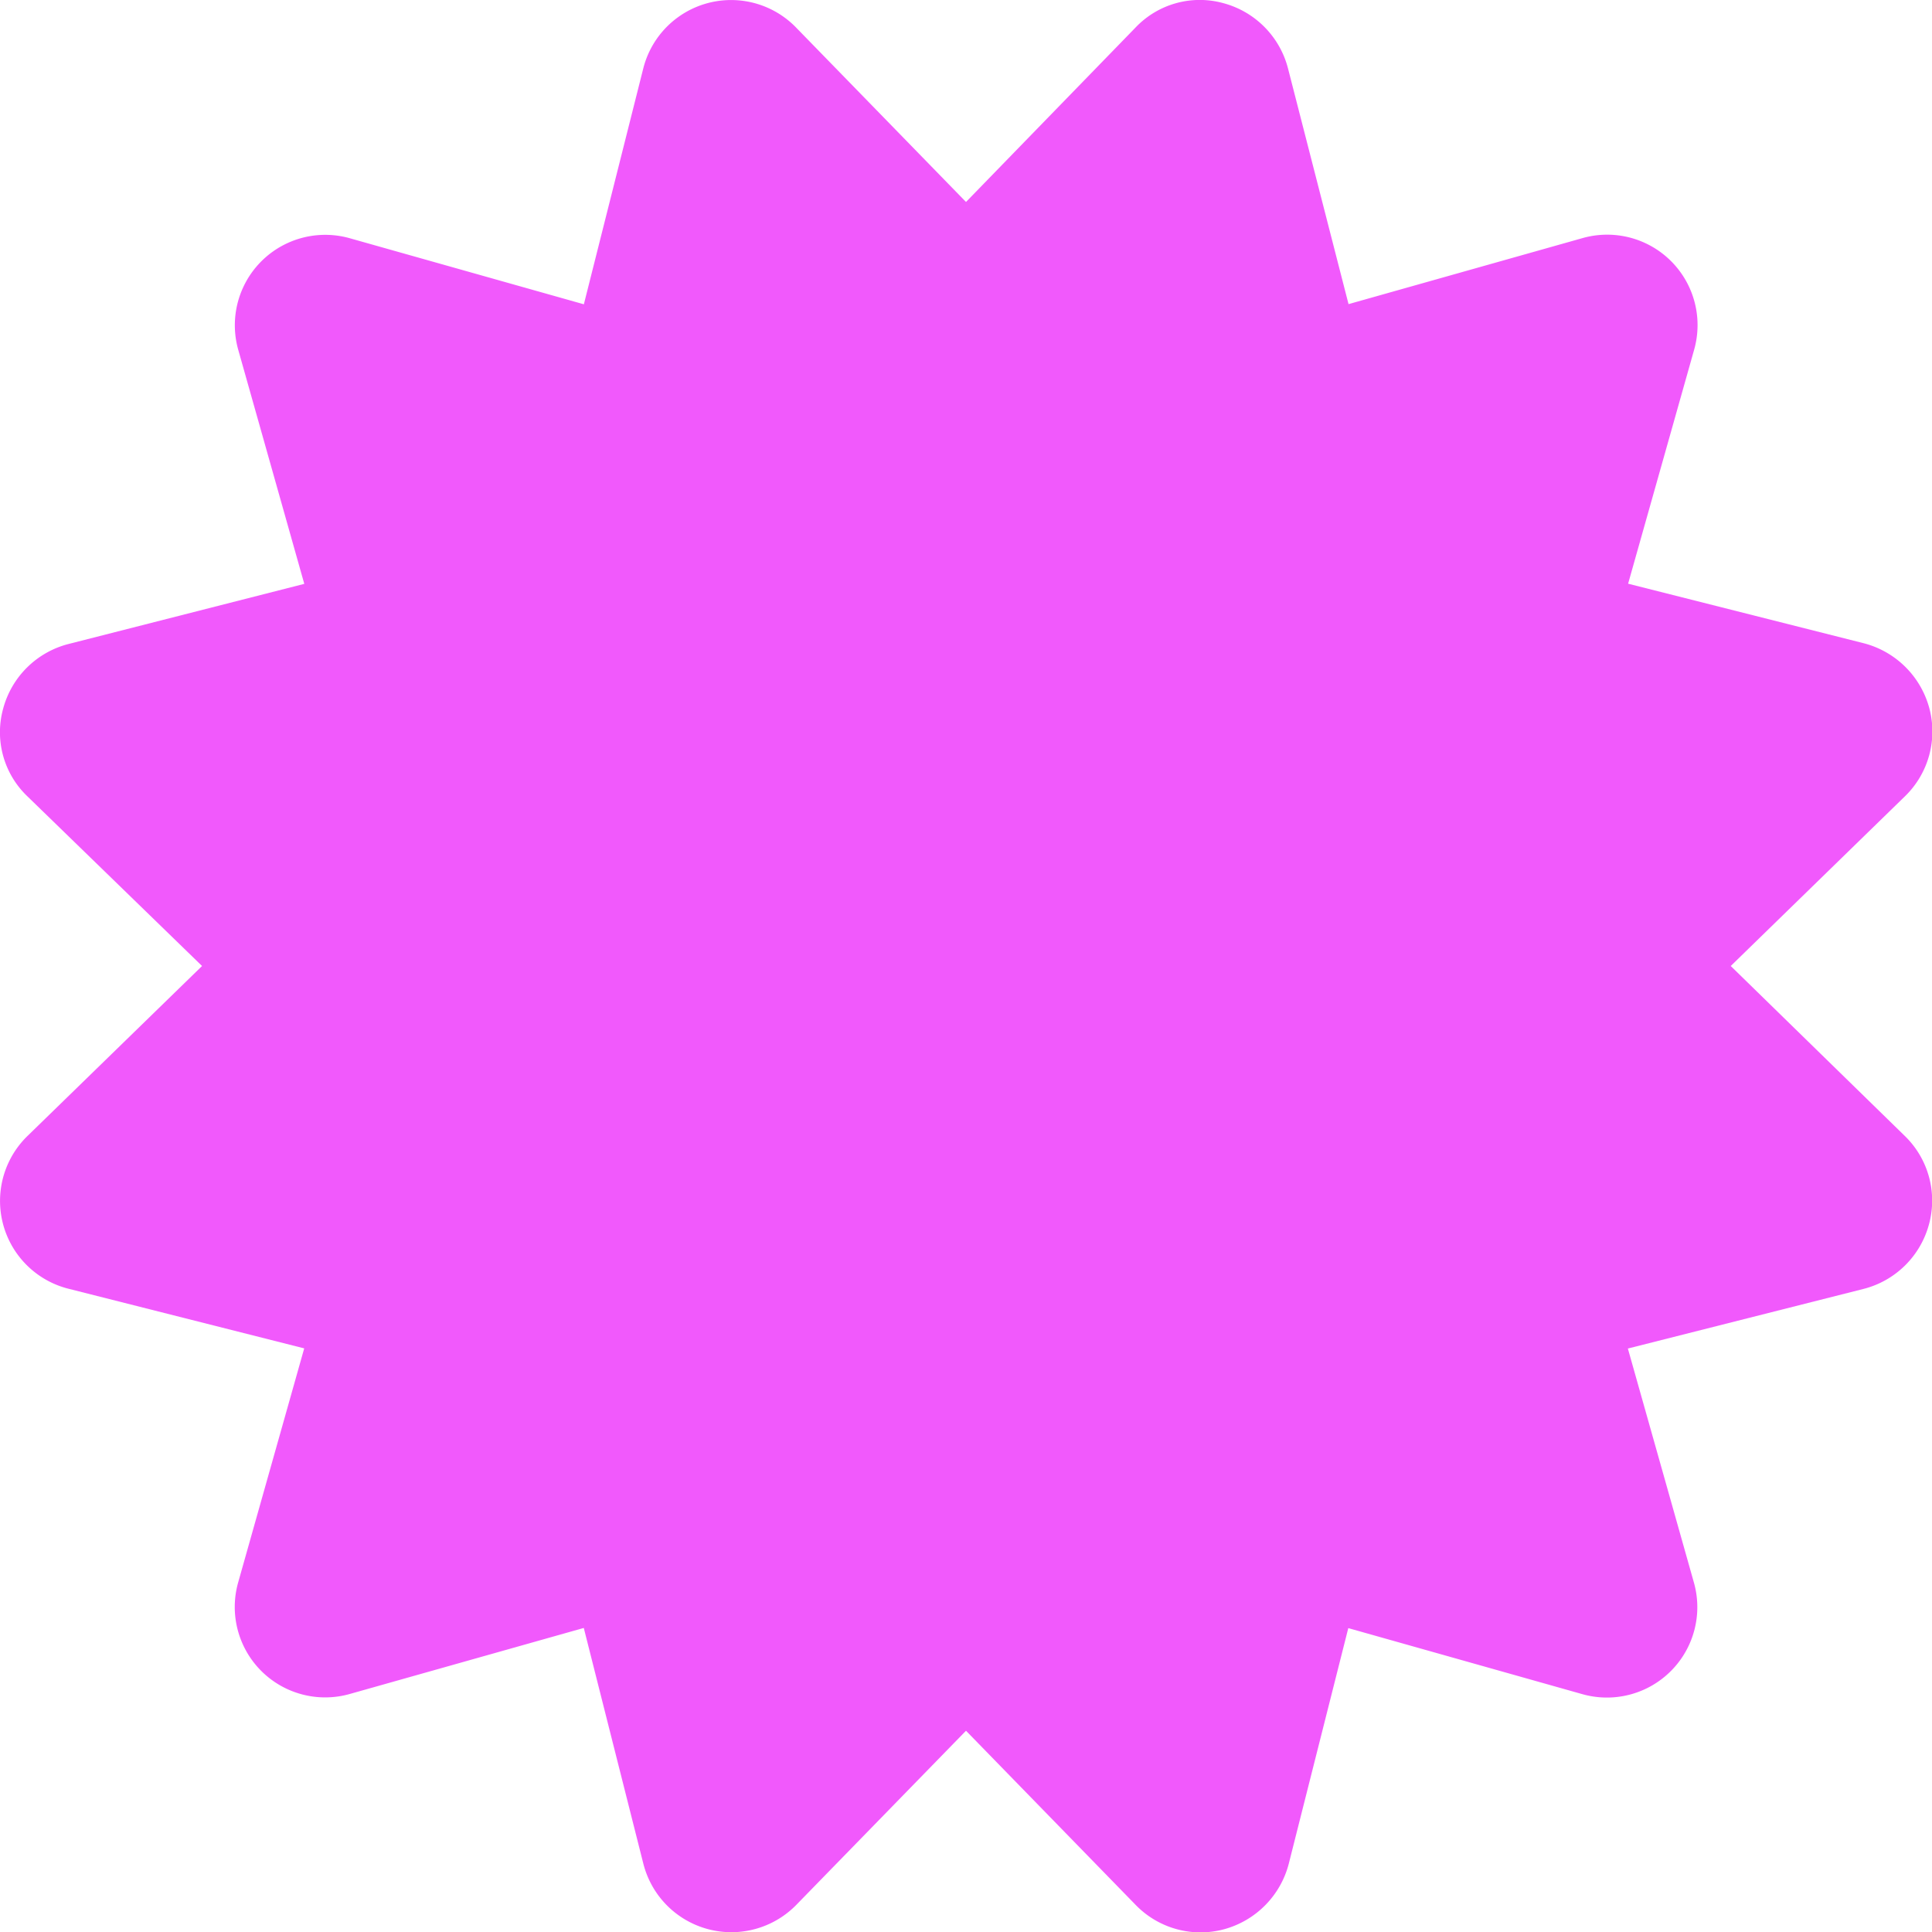 <svg id="Group_7" data-name="Group 7" xmlns="http://www.w3.org/2000/svg" xmlns:xlink="http://www.w3.org/1999/xlink" width="24" height="24" viewBox="0 0 24 24">
  <defs>
    <clipPath id="clip-path">
      <rect id="Rectangle_5" data-name="Rectangle 5" width="24" height="24" fill="#f159fc"/>
    </clipPath>
  </defs>
  <g id="Group_6" data-name="Group 6" clip-path="url(#clip-path)">
    <path id="Path_2" data-name="Path 2" d="M9.891.344a1.125,1.125,0,0,0-1.9.506L7.253,3.78l-2.906-.82A1.123,1.123,0,0,0,2.96,4.347l.82,2.906L.851,8a1.131,1.131,0,0,0-.811.8,1.1,1.1,0,0,0,.3,1.092L2.51,12,.344,14.109a1.125,1.125,0,0,0,.506,1.9l2.929.741-.82,2.906a1.123,1.123,0,0,0,1.387,1.387l2.906-.82.74,2.929a1.128,1.128,0,0,0,1.9.511L12,21.5l2.109,2.165a1.122,1.122,0,0,0,1.1.3,1.139,1.139,0,0,0,.8-.811l.74-2.929,2.906.82a1.123,1.123,0,0,0,1.387-1.387l-.82-2.906,2.929-.741a1.131,1.131,0,0,0,.811-.8,1.119,1.119,0,0,0-.3-1.1L21.5,12l2.165-2.109a1.122,1.122,0,0,0,.3-1.1,1.139,1.139,0,0,0-.811-.8l-2.929-.74.82-2.906a1.123,1.123,0,0,0-1.387-1.387l-2.906.82L16,.85A1.131,1.131,0,0,0,15.2.04a1.1,1.1,0,0,0-1.092.3L12,2.509Z" transform="translate(0 0)" fill="#f159fc"/>
  </g>
</svg>
